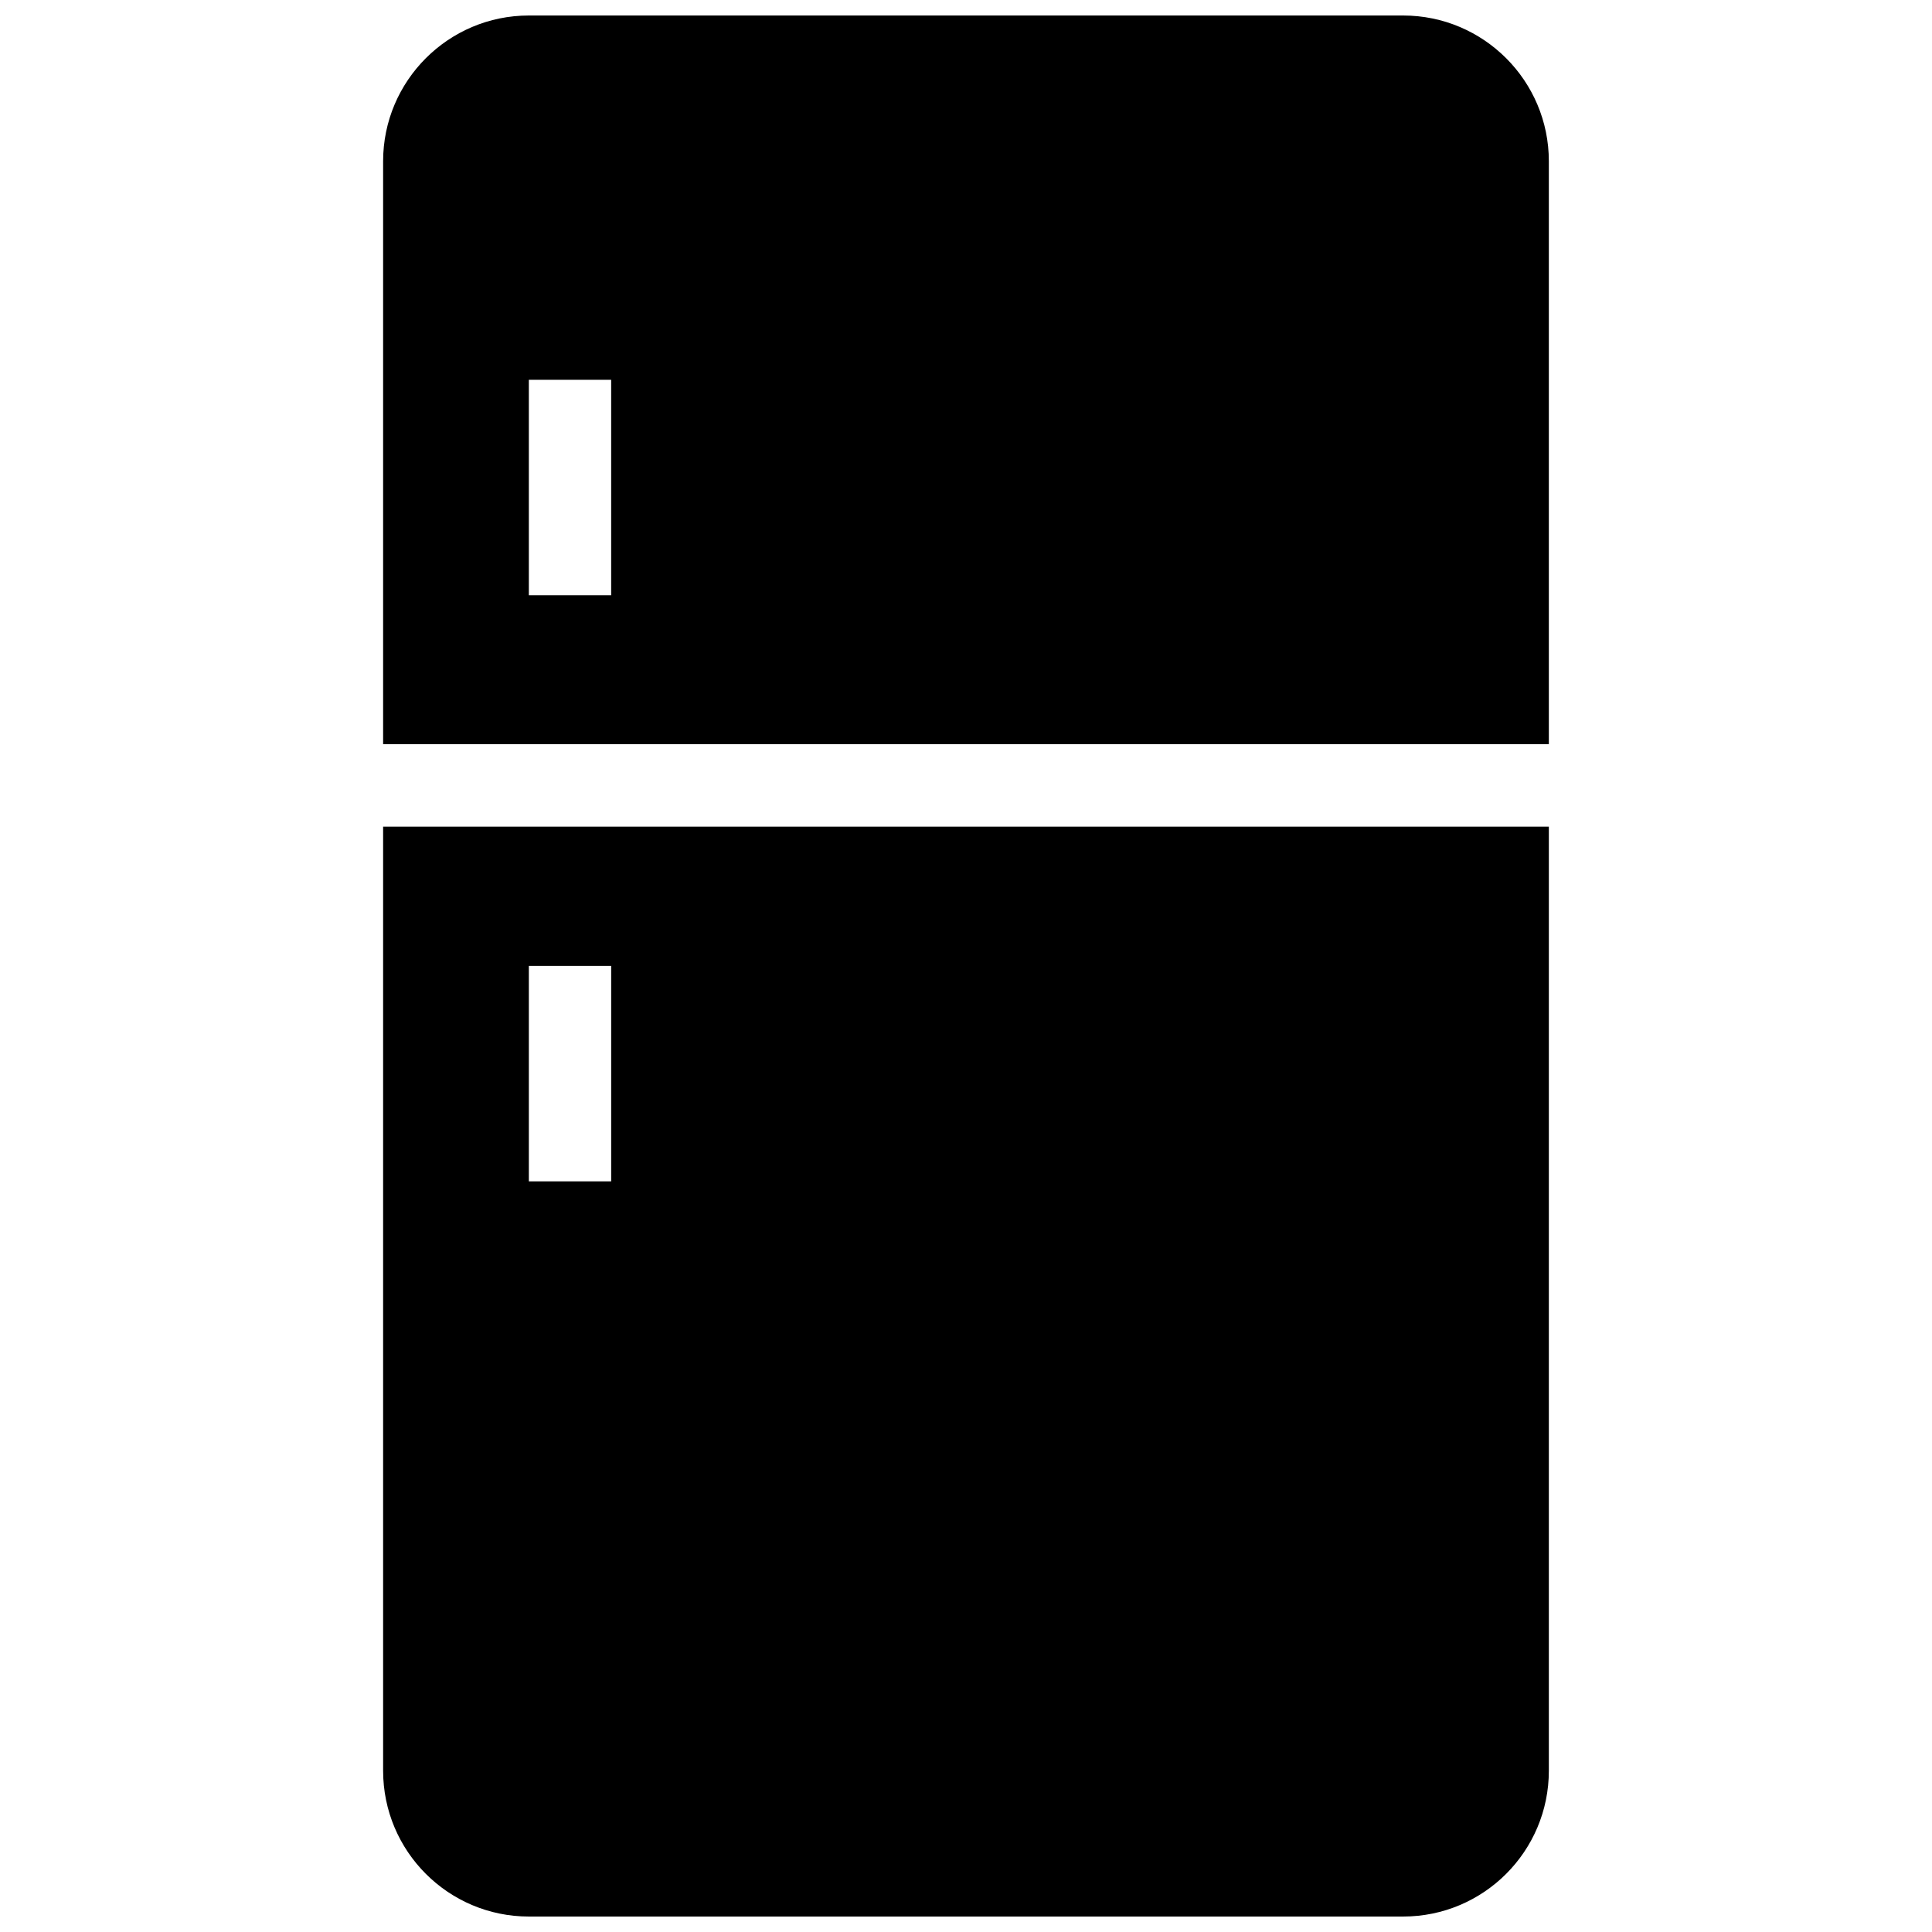 <?xml version="1.0" encoding="UTF-8"?>
<!-- Uploaded to: SVG Repo, www.svgrepo.com, Generator: SVG Repo Mixer Tools -->
<svg width="800px" height="800px" version="1.1" viewBox="144 144 512 512" xmlns="http://www.w3.org/2000/svg">
 <defs>
  <clipPath id="b">
   <path d="m245 363h310v288.9h-310z"/>
  </clipPath>
  <clipPath id="a">
   <path d="m245 148.09h310v193.91h-310z"/>
  </clipPath>
 </defs>
 <g>
  <g clip-path="url(#b)">
   <path d="m245.53 363.07v250.18c0 21.371 17.312 38.652 38.621 38.652h231.69c21.324 0 38.621-17.281 38.621-38.652v-250.18zm60.438 94h-21.816v-57.102h21.816z"/>
  </g>
  <g clip-path="url(#a)">
   <path d="m554.46 341.21v-154.48c0-21.309-17.297-38.621-38.621-38.621h-231.69c-21.309 0-38.621 17.312-38.621 38.621v154.48zm-270.31-96.555h21.816v57.102h-21.816z"/>
  </g>
 </g>
</svg>